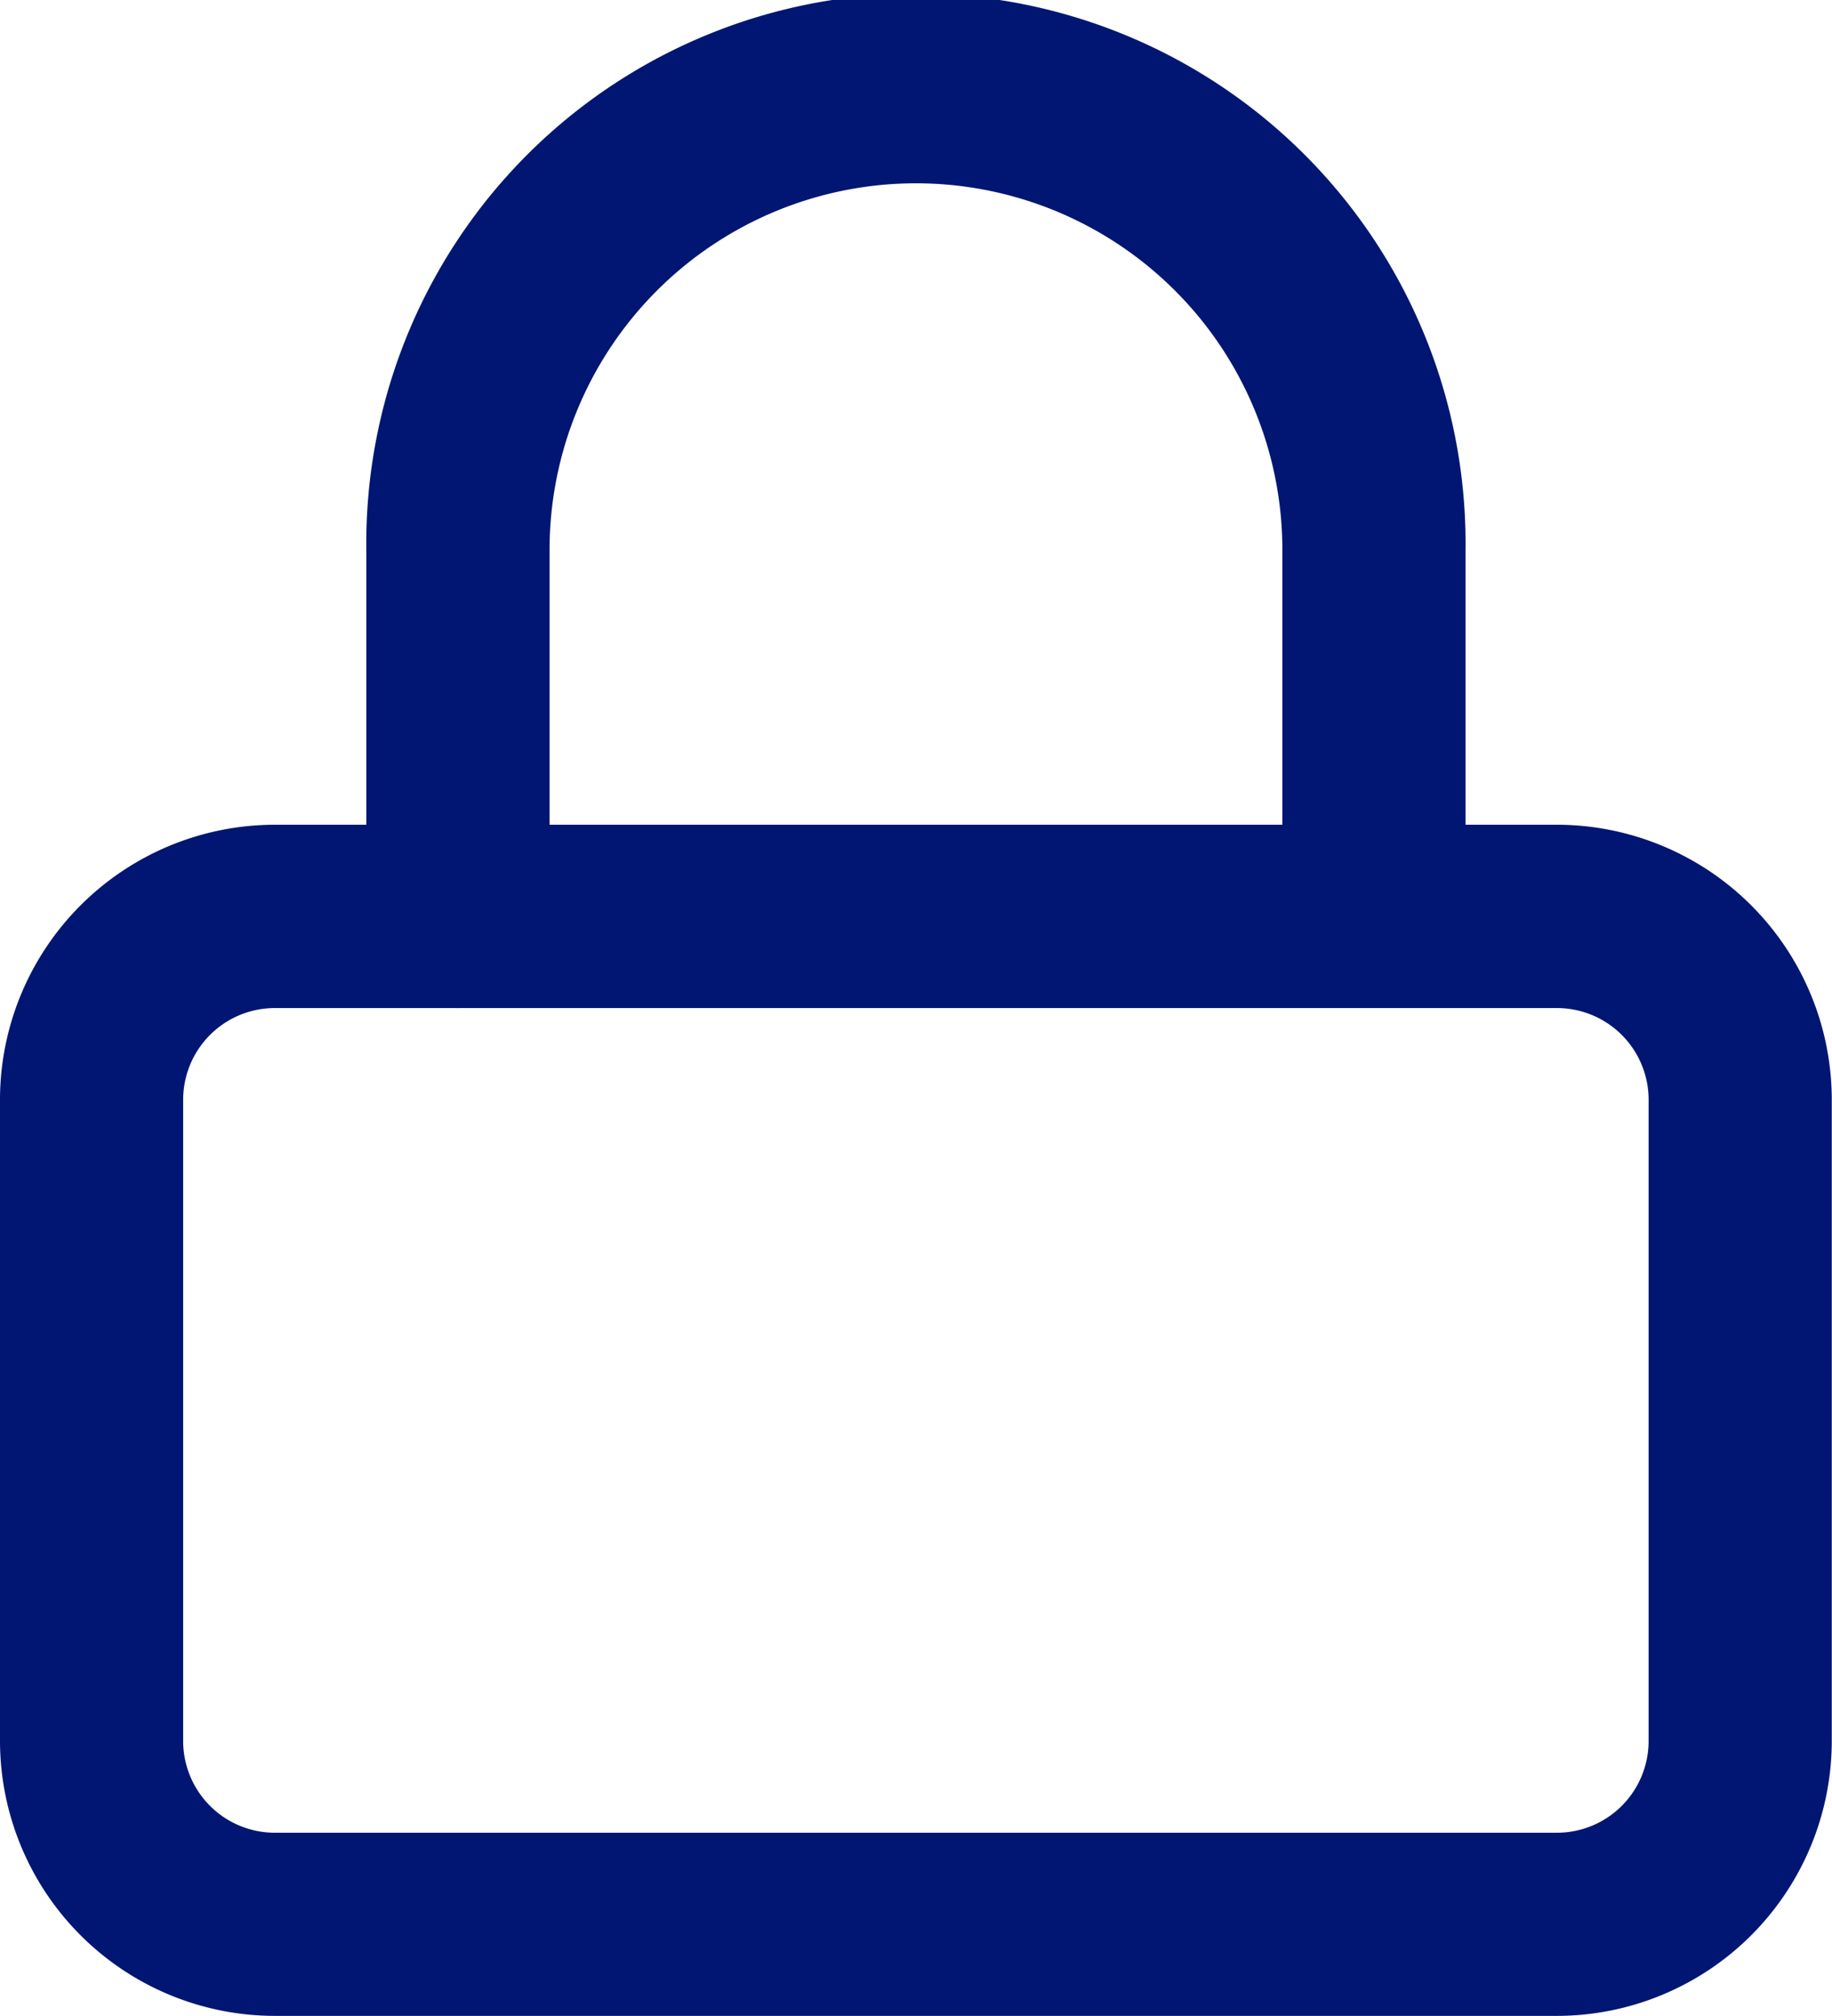 <svg xmlns="http://www.w3.org/2000/svg" width="24.575" height="27.033" viewBox="0 0 24.575 27.033">
  <g id="Icon_feather-lock" data-name="Icon feather-lock" transform="translate(-3 -1.5)">
    <path id="Pfad_10" data-name="Pfad 10" d="M6.686,15h17.2a3.69,3.69,0,0,1,3.686,3.686v8.6a3.69,3.69,0,0,1-3.686,3.686H6.686A3.69,3.69,0,0,1,3,27.288v-8.6A3.69,3.69,0,0,1,6.686,15Zm17.2,13.516a1.23,1.23,0,0,0,1.229-1.229v-8.6a1.23,1.23,0,0,0-1.229-1.229H6.686a1.23,1.23,0,0,0-1.229,1.229v8.6a1.23,1.23,0,0,0,1.229,1.229Z" transform="translate(0 -2.441)" fill="#001672"/>
    <path id="Pfad_11" data-name="Pfad 11" d="M22.516,15.016a1.229,1.229,0,0,1-1.229-1.229V8.873a4.915,4.915,0,0,0-9.83,0v4.915a1.229,1.229,0,1,1-2.458,0V8.873a7.373,7.373,0,1,1,14.745,0v4.915A1.229,1.229,0,0,1,22.516,15.016Z" transform="translate(-1.085)" fill="#001672"/>
  </g>
</svg>
